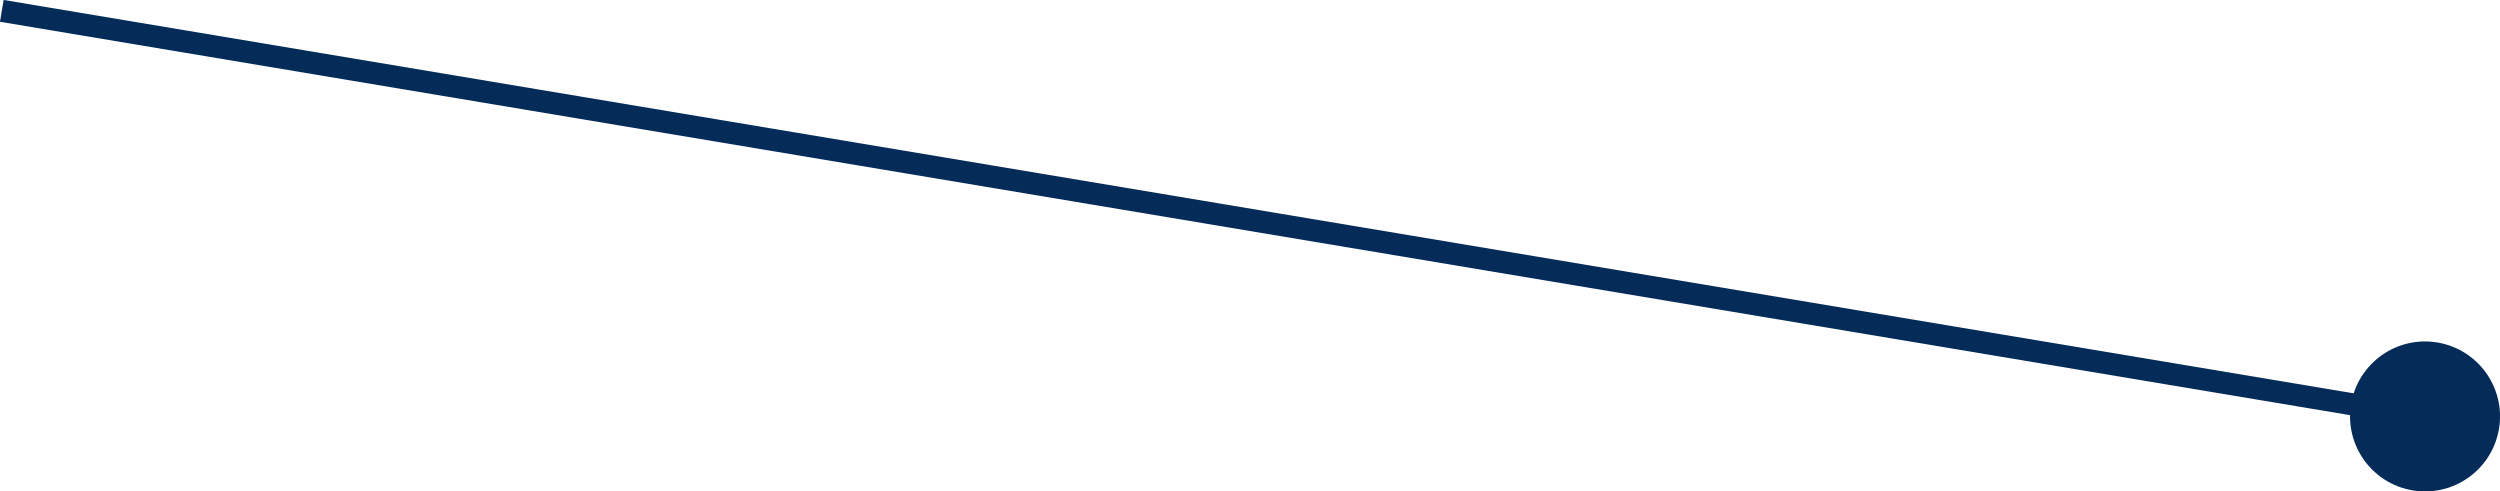 <?xml version="1.0" encoding="UTF-8"?><svg id="_レイヤー_2" xmlns="http://www.w3.org/2000/svg" viewBox="0 0 124.24 24.42"><defs><style>.cls-1{fill:none;stroke:#052b58;stroke-miterlimit:10;stroke-width:1.1px;}.cls-2{fill:#052b58;}</style></defs><g id="PC"><g id="_あなたの悩みは_"><g id="FACE"><g><line class="cls-1" x1=".09" y1=".54" x2="120.7" y2="20.73"/><path class="cls-2" d="M119.9,24.37c2.03,.34,3.95-1.03,4.29-3.06,.34-2.03-1.03-3.95-3.06-4.29-2.03-.34-3.95,1.03-4.29,3.06-.34,2.03,1.03,3.95,3.06,4.29Z"/></g></g></g></g></svg>